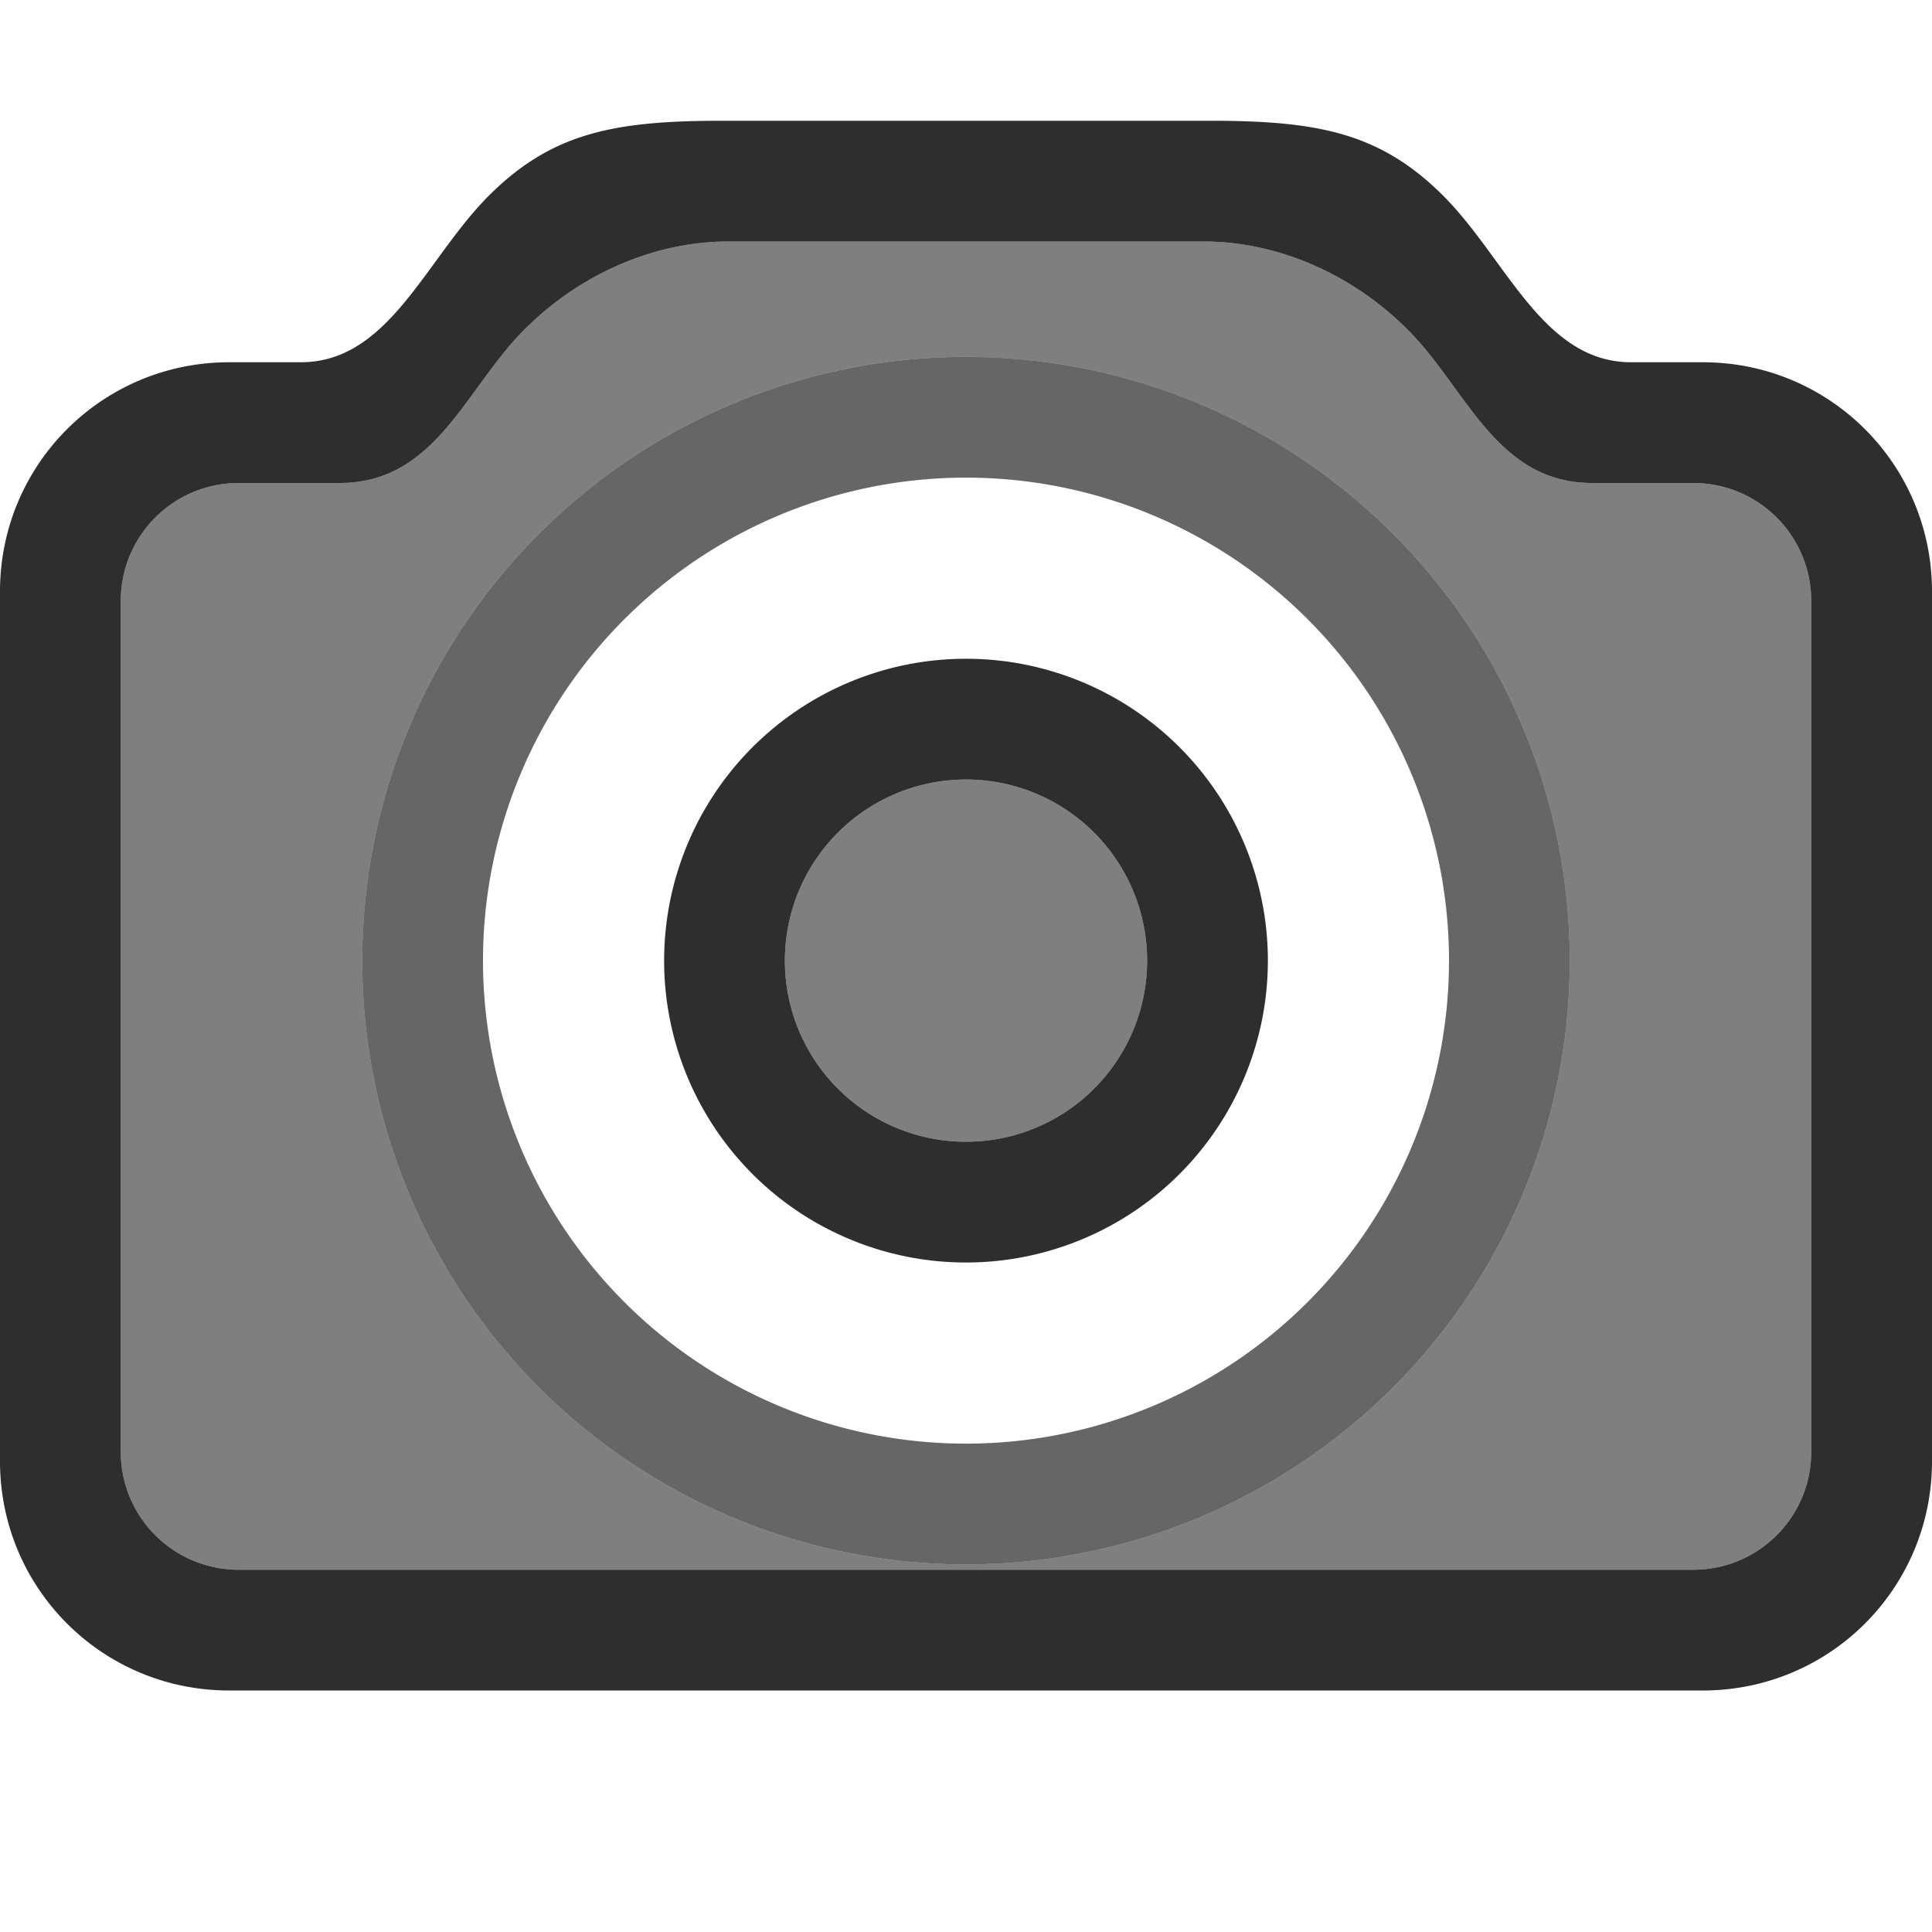 <?xml version="1.0" encoding="UTF-8" standalone="no"?>
<!-- Created with Inkscape (http://www.inkscape.org/) -->

<svg
   xmlns:dc="http://purl.org/dc/elements/1.1/"
   xmlns:cc="http://creativecommons.org/ns#"
   xmlns:rdf="http://www.w3.org/1999/02/22-rdf-syntax-ns#"
   xmlns:svg="http://www.w3.org/2000/svg"
   xmlns="http://www.w3.org/2000/svg"
   xmlns:sodipodi="http://sodipodi.sourceforge.net/DTD/sodipodi-0.dtd"
   xmlns:inkscape="http://www.inkscape.org/namespaces/inkscape"
   version="1.1"
   width="36"
   height="36"
   id="svg3021"
   inkscape:version="0.91 r13725"
   sodipodi:docname="folder-pictures-symbolic.svg">
  <sodipodi:namedview
     pagecolor="#ffffff"
     bordercolor="#666666"
     borderopacity="1"
     objecttolerance="10"
     gridtolerance="10"
     guidetolerance="10"
     inkscape:pageopacity="0"
     inkscape:pageshadow="2"
     inkscape:window-width="1863"
     inkscape:window-height="1056"
     id="namedview7"
     showgrid="false"
     inkscape:zoom="10.429825"
     inkscape:cx="-8.2349487"
     inkscape:cy="15.279686"
     inkscape:window-x="57"
     inkscape:window-y="24"
     inkscape:window-maximized="1"
     inkscape:current-layer="svg3021" />
  <defs
     id="defs3023" />
  <path
     style="opacity:0.82;fill:#000000;fill-opacity:1;stroke:none"
     d="M 13.461 2.25 C 11.46 2.25 10.289 2.467 9.109 3.646 C 7.93 4.826 7.25 6.75 5.607 6.75 L 4.271 6.75 C 1.905 6.75 0 8.655 0 11.021 L 0 27.229 C 0 29.595 1.905 31.5 4.271 31.5 L 31.729 31.5 C 34.095 31.5 36 29.595 36 27.229 L 36 11.021 C 36 8.655 34.095 6.75 31.729 6.75 L 30.393 6.75 C 28.75 6.75 28.07 4.826 26.891 3.646 C 25.711 2.467 24.54 2.25 22.539 2.25 L 13.461 2.25 z M 13.566 4.5 L 22.434 4.5 C 23.717 4.5 25.127 5.039 26.23 6.143 C 27.334 7.247 27.877 9 29.672 9 L 31.549 9 C 32.768 9 33.75 9.982 33.75 11.201 L 33.75 27.049 C 33.75 28.268 32.768 29.25 31.549 29.25 L 4.451 29.25 C 3.232 29.25 2.25 28.268 2.25 27.049 L 2.25 11.201 C 2.25 9.982 3.232 9 4.451 9 L 6.328 9 C 8.123 9 8.666 7.247 9.77 6.143 C 10.873 5.039 12.283 4.5 13.566 4.5 z M 18 12.275 A 5.625 5.625 0 0 0 12.375 17.9 A 5.625 5.625 0 0 0 18 23.525 A 5.625 5.625 0 0 0 23.625 17.9 A 5.625 5.625 0 0 0 18 12.275 z M 18 14.525 A 3.375 3.375 0 0 1 21.375 17.9 A 3.375 3.375 0 0 1 18 21.275 A 3.375 3.375 0 0 1 14.625 17.9 A 3.375 3.375 0 0 1 18 14.525 z "
     id="path8213" />
  <path
     style="opacity:0.5;fill:#000000;fill-opacity:1;stroke:none"
     d="M 13.566 4.5 C 12.283 4.5 10.873 5.039 9.77 6.143 C 8.666 7.247 8.123 9 6.328 9 L 4.451 9 C 3.232 9 2.25 9.982 2.25 11.201 L 2.25 27.049 C 2.25 28.268 3.232 29.25 4.451 29.25 L 31.549 29.25 C 32.768 29.25 33.75 28.268 33.75 27.049 L 33.75 11.201 C 33.75 9.982 32.768 9 31.549 9 L 29.672 9 C 27.877 9 27.334 7.247 26.23 6.143 C 25.127 5.039 23.717 4.5 22.434 4.5 L 13.566 4.5 z M 18 6.65 A 11.25 11.25 0 0 1 29.25 17.9 A 11.25 11.25 0 0 1 18 29.15 A 11.25 11.25 0 0 1 6.75 17.9 A 11.25 11.25 0 0 1 18 6.65 z M 18 14.525 A 3.375 3.375 0 0 0 14.625 17.9 A 3.375 3.375 0 0 0 18 21.275 A 3.375 3.375 0 0 0 21.375 17.9 A 3.375 3.375 0 0 0 18 14.525 z "
     id="rect8180" />
  <path
     inkscape:connector-curvature="0"
     style="opacity:0.6;fill:#000000;fill-opacity:1;stroke:none"
     d="M 18,6.65 A 11.25,11.25 0 0 0 6.75,17.9 11.25,11.25 0 0 0 18,29.15 11.25,11.25 0 0 0 29.25,17.9 11.25,11.25 0 0 0 18,6.65 Z m 0,2.25 a 9,9 0 0 1 9,9 9,9 0 0 1 -9,9 9,9 0 0 1 -9,-9 9,9 0 0 1 9,-9 z"
     id="circle8202" />
</svg>
